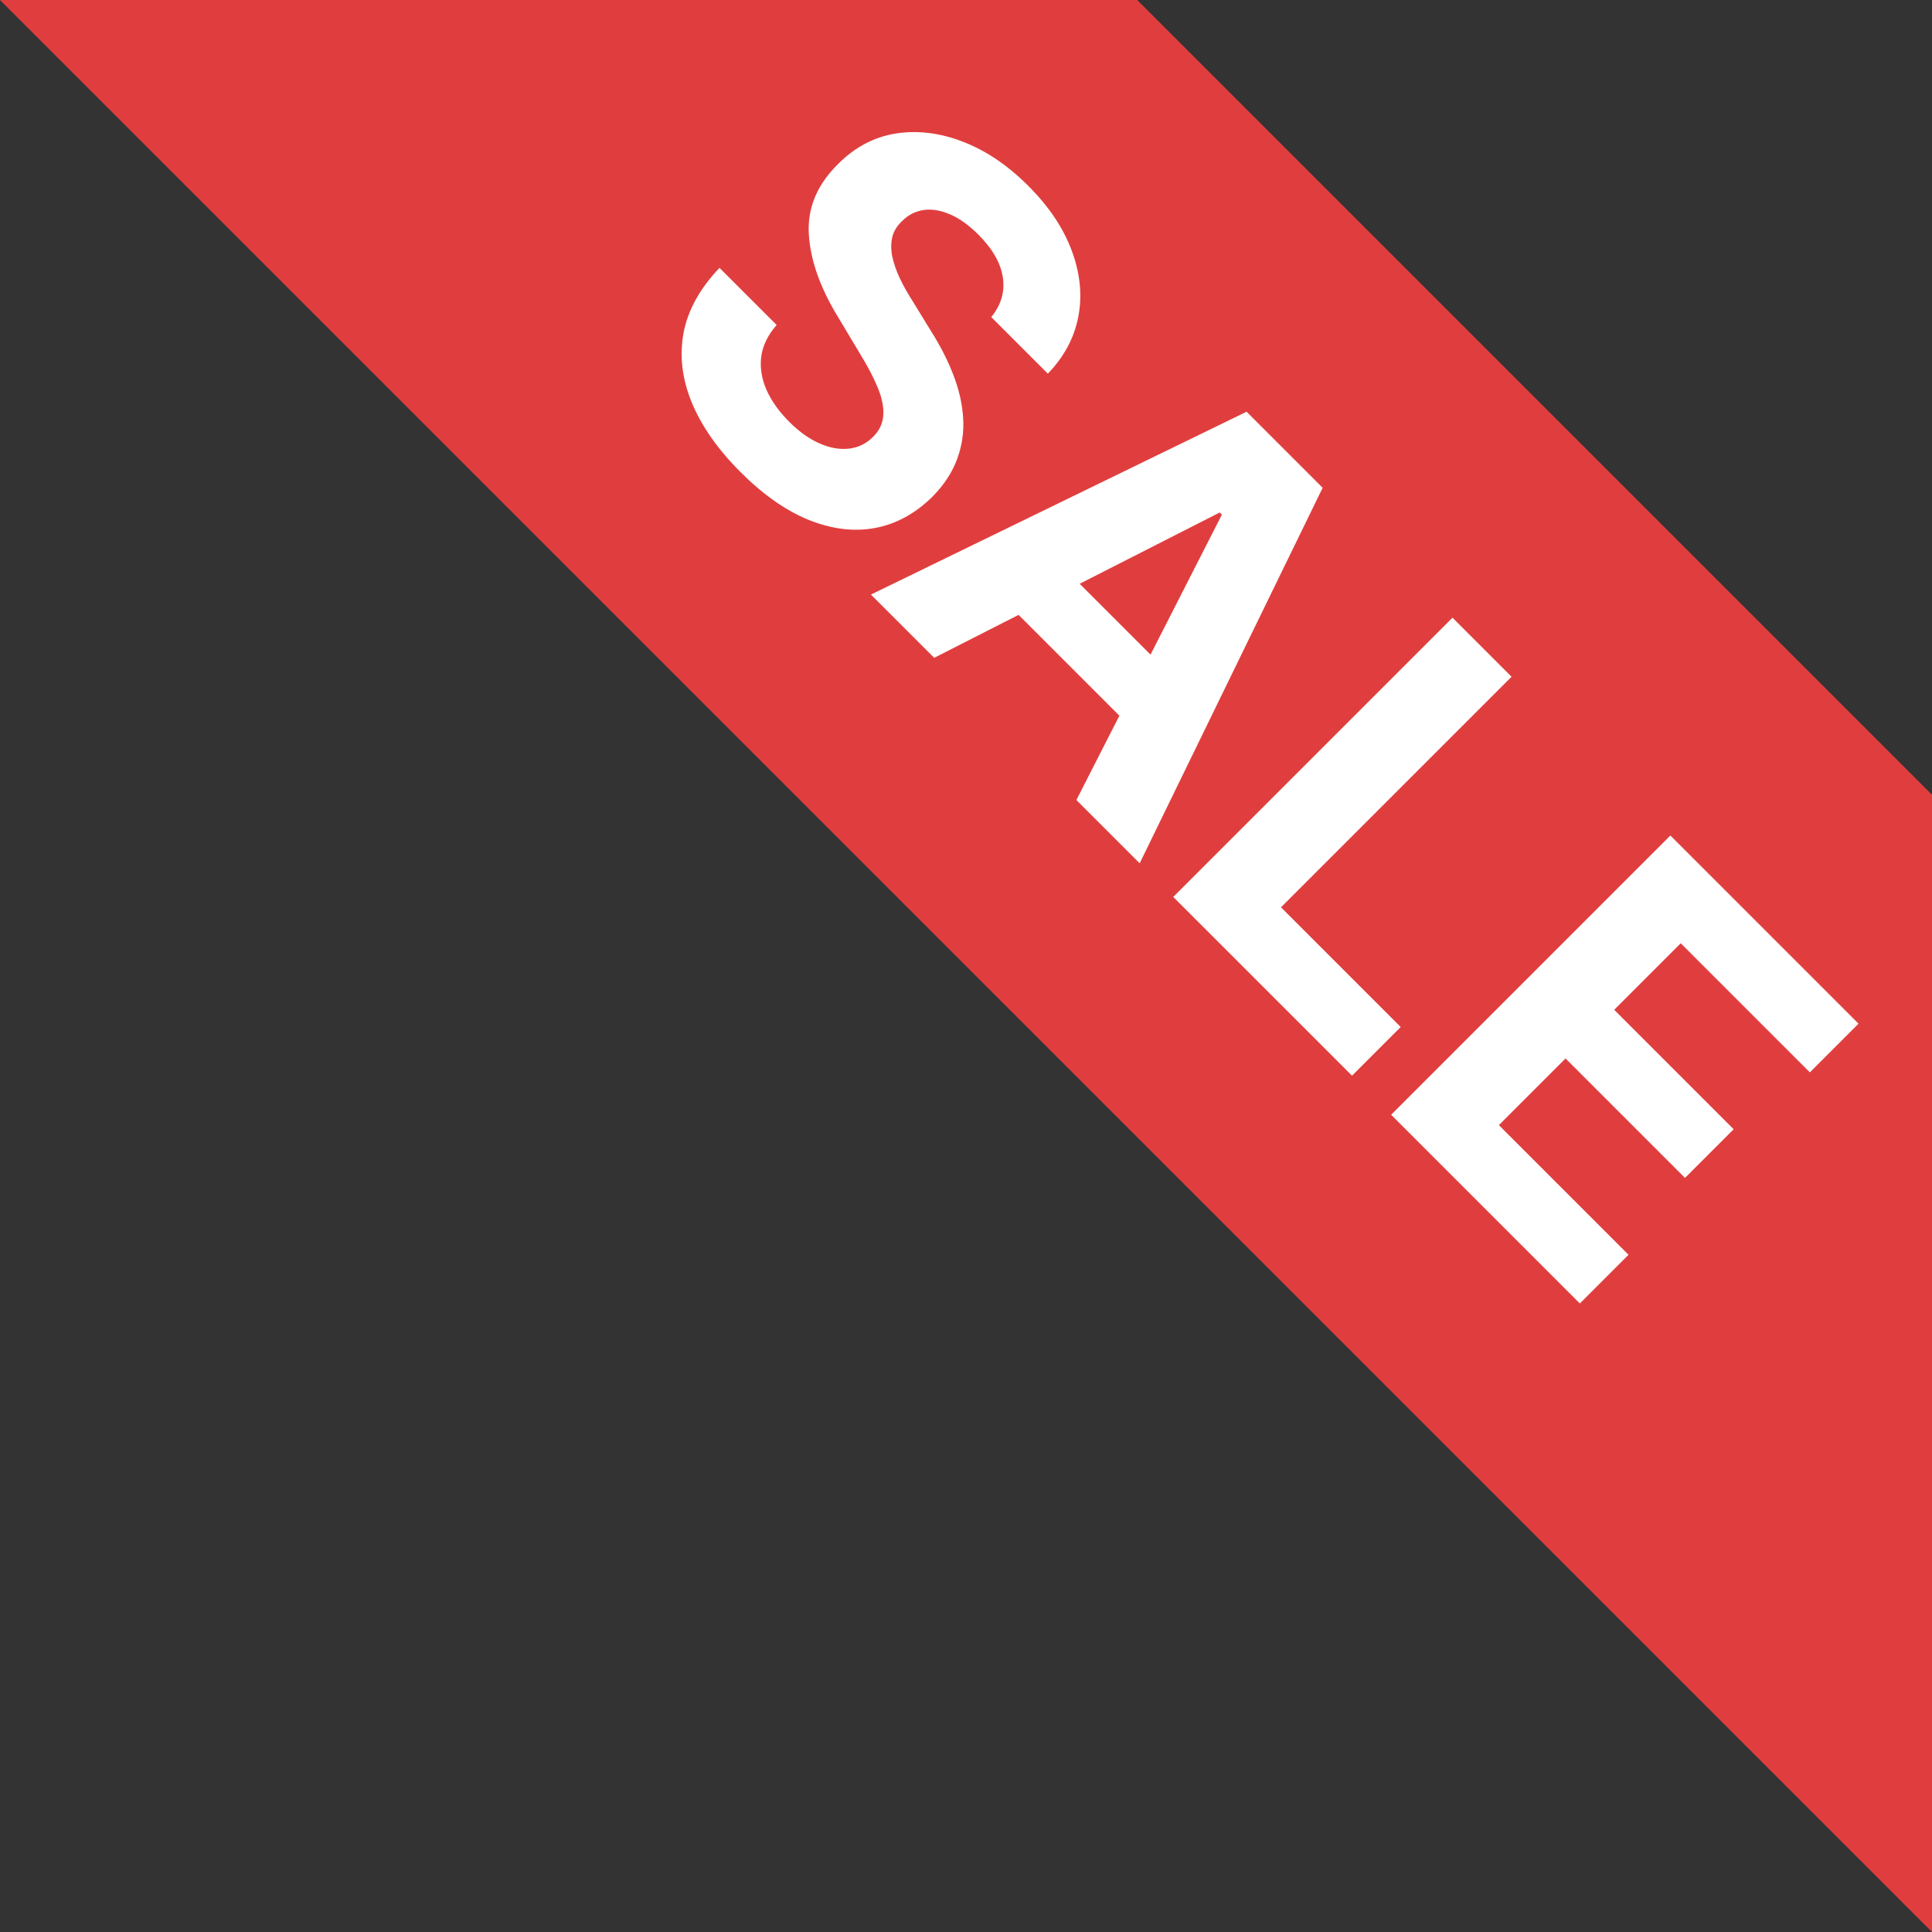 <svg width="72" height="72" viewBox="0 0 72 72" fill="none" xmlns="http://www.w3.org/2000/svg">
<rect x="0" y="0" width="72" height="72" fill="#333333" stroke="none"/>
<g clip-path="url(#clip0_16_23231)">
<path d="M42.381 0H0L72 72V29.619L42.381 0Z" fill="#E03E3E"/>
<path d="M51.844 41.544L62.25 31.138L69.262 38.15L67.448 39.964L62.636 35.152L60.157 37.632L64.608 42.083L62.794 43.897L58.343 39.446L55.858 41.93L60.69 46.762L58.876 48.576L51.844 41.544Z" fill="white"/>
<path d="M43.724 33.427L54.131 23.02L56.331 25.221L47.739 33.813L52.2 38.274L50.386 40.088L43.724 33.427Z" fill="white"/>
<path d="M34.815 24.515L32.457 22.158L46.456 15.344L49.291 18.179L42.472 32.173L40.114 29.815L45.536 19.18L45.455 19.099L34.815 24.515ZM38.758 20.278L44.327 25.847L42.609 27.564L37.04 21.995L38.758 20.278Z" fill="white"/>
<path d="M36.941 11.816C37.31 11.365 37.454 10.873 37.373 10.337C37.292 9.802 36.987 9.27 36.459 8.742C36.099 8.383 35.745 8.13 35.397 7.985C35.051 7.836 34.724 7.783 34.416 7.827C34.111 7.875 33.847 8.01 33.623 8.234C33.43 8.413 33.306 8.615 33.252 8.838C33.201 9.065 33.201 9.306 33.252 9.56C33.306 9.81 33.396 10.073 33.522 10.347C33.65 10.618 33.803 10.893 33.979 11.171L34.69 12.329C35.042 12.885 35.324 13.437 35.534 13.986C35.744 14.534 35.864 15.071 35.895 15.596C35.925 16.121 35.849 16.628 35.666 17.116C35.486 17.607 35.181 18.071 34.751 18.508C34.111 19.141 33.396 19.531 32.607 19.677C31.824 19.822 31.003 19.722 30.142 19.377C29.289 19.031 28.439 18.435 27.592 17.588C26.752 16.748 26.149 15.888 25.783 15.007C25.42 14.13 25.317 13.264 25.473 12.41C25.636 11.557 26.083 10.747 26.814 9.982L28.943 12.111C28.618 12.483 28.427 12.874 28.369 13.284C28.318 13.694 28.383 14.107 28.562 14.524C28.749 14.941 29.031 15.339 29.411 15.718C29.783 16.091 30.161 16.36 30.544 16.526C30.93 16.695 31.296 16.76 31.642 16.719C31.987 16.679 32.285 16.533 32.536 16.282C32.77 16.049 32.897 15.783 32.917 15.485C32.941 15.19 32.876 14.854 32.724 14.478C32.575 14.106 32.356 13.684 32.068 13.213L31.22 11.796C30.556 10.705 30.197 9.678 30.142 8.716C30.088 7.754 30.447 6.891 31.22 6.125C31.846 5.491 32.565 5.109 33.374 4.977C34.187 4.848 35.024 4.949 35.884 5.281C36.745 5.613 37.554 6.159 38.313 6.918C39.086 7.69 39.627 8.496 39.939 9.336C40.254 10.18 40.337 10.998 40.188 11.79C40.039 12.583 39.66 13.294 39.05 13.925L36.941 11.816Z" fill="white"/>
</g>
<defs>
<clipPath id="clip0_16_23231">
<rect width="72" height="72" fill="white"/>
</clipPath>
</defs>
</svg>
